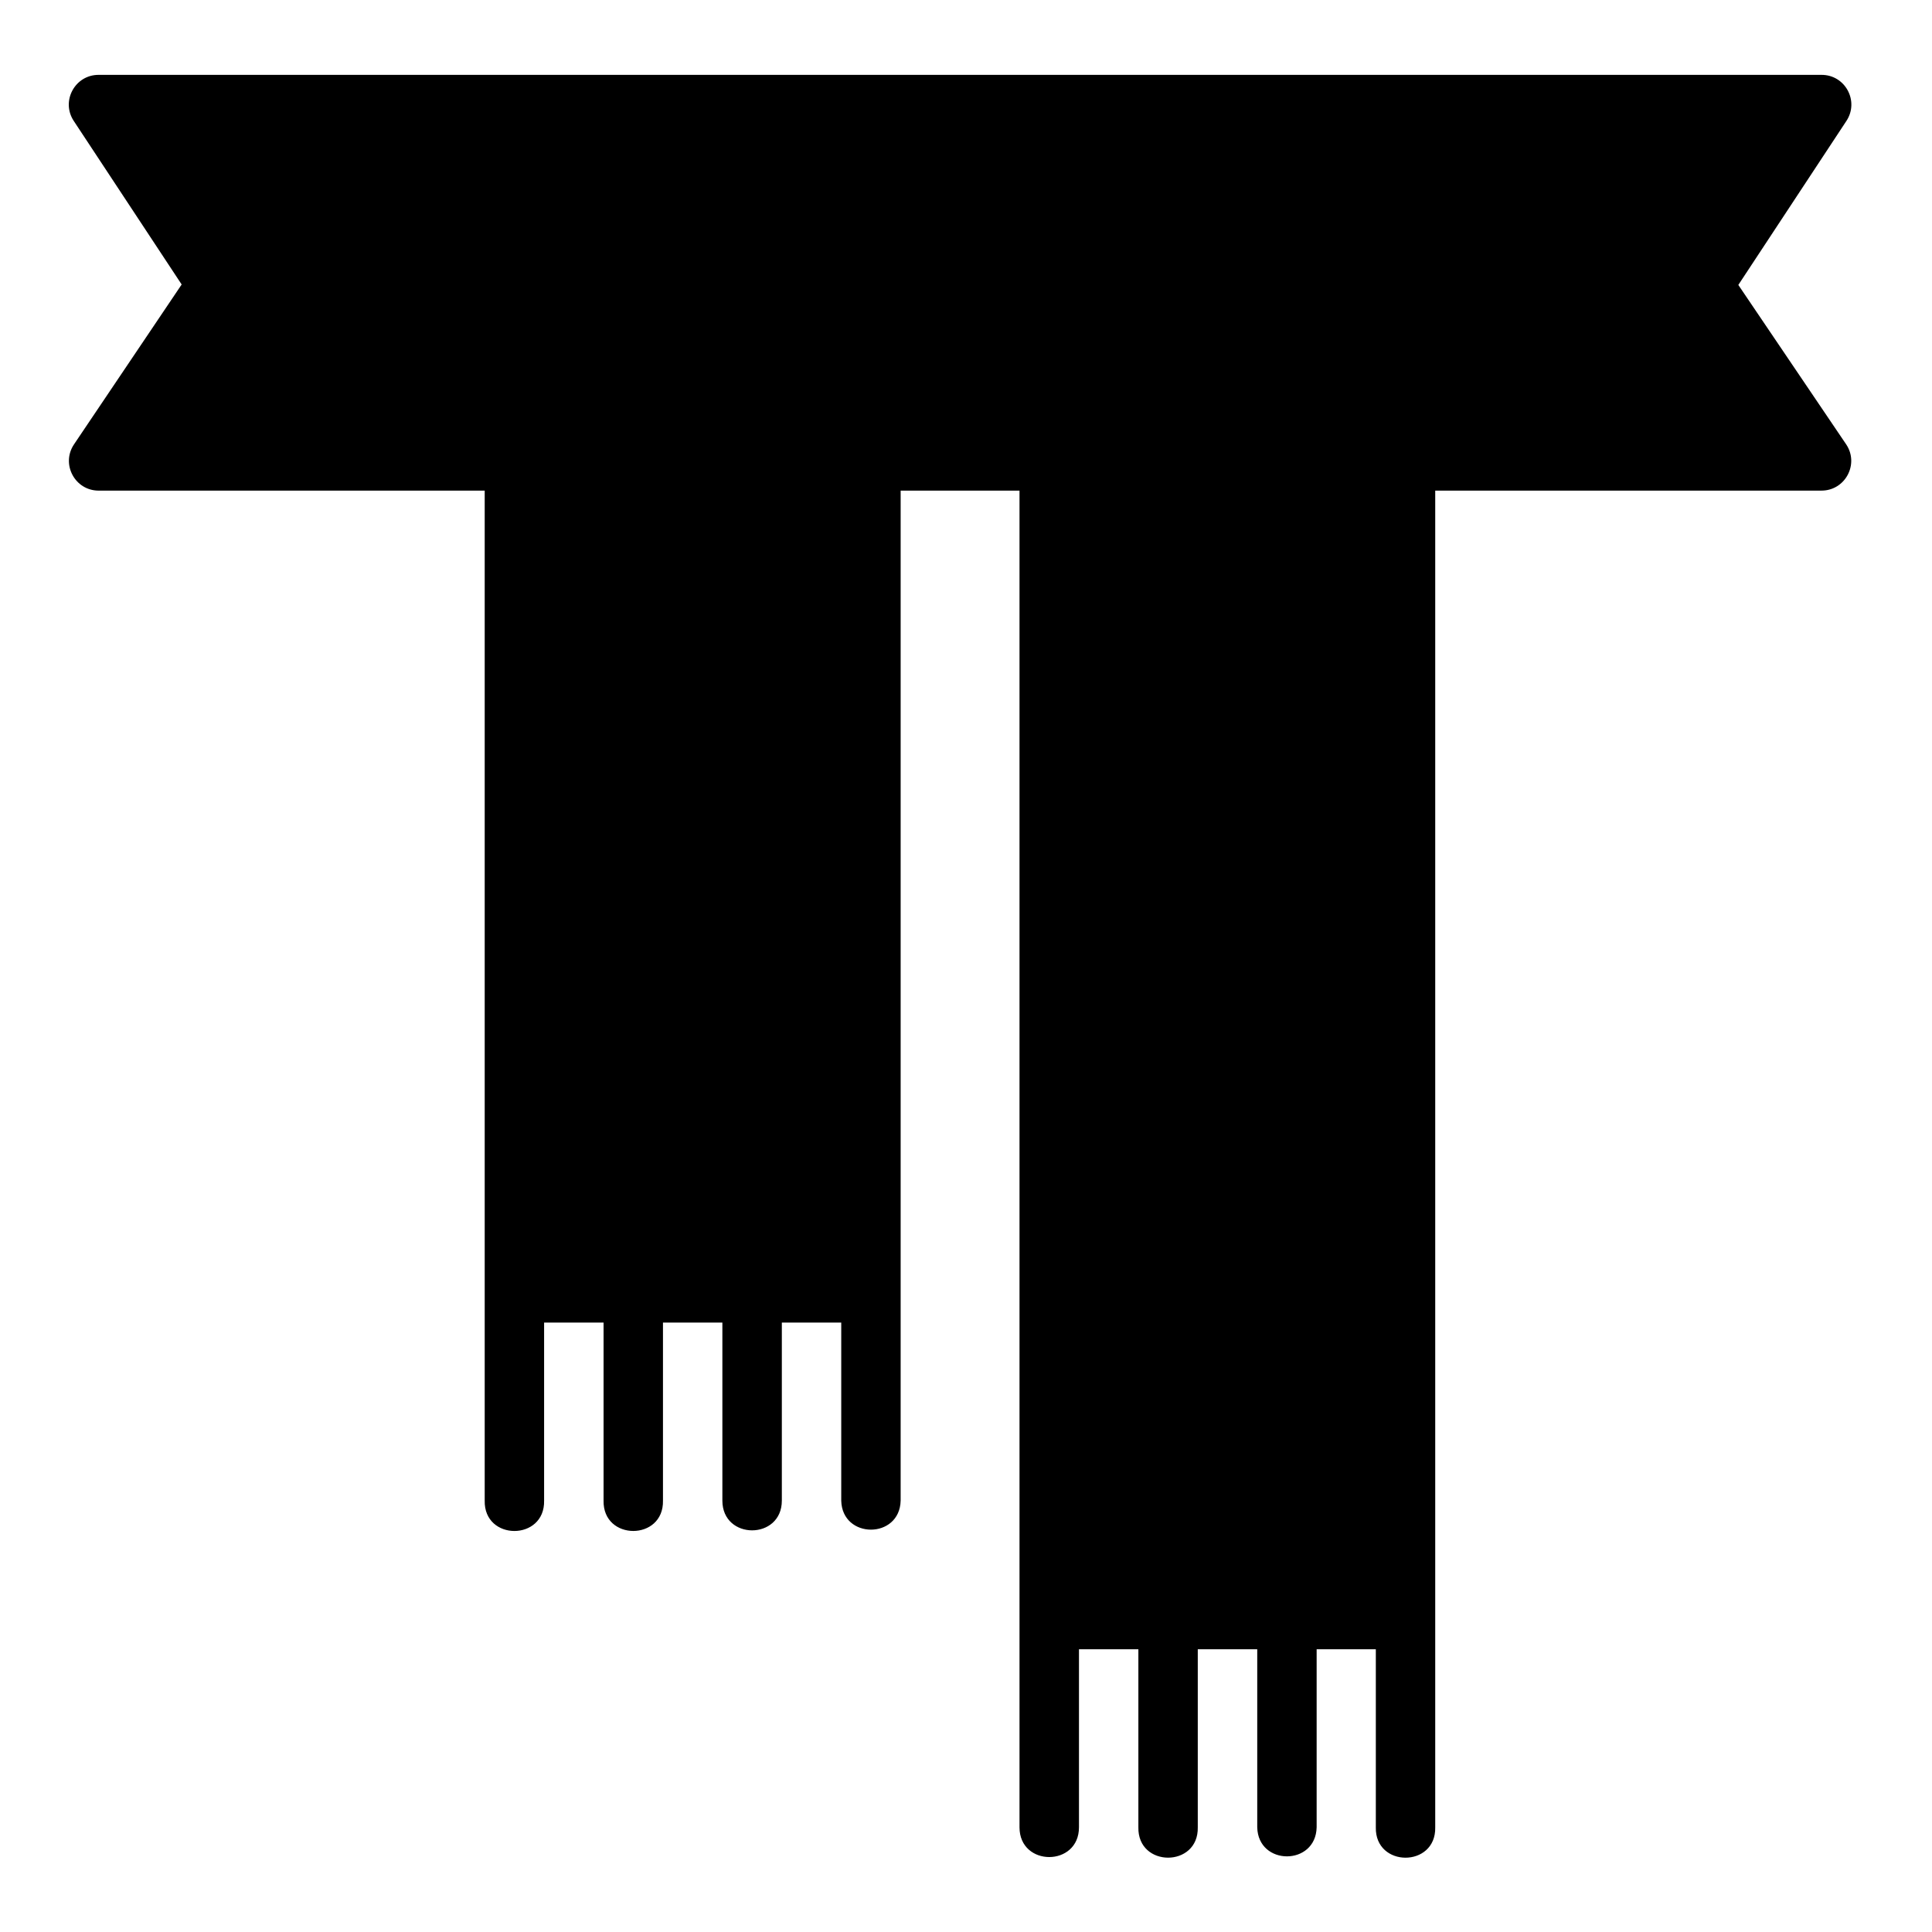 <?xml version="1.0" encoding="UTF-8"?>
<!-- Uploaded to: SVG Find, www.svgrepo.com, Generator: SVG Find Mixer Tools -->
<svg fill="#000000" width="800px" height="800px" version="1.1" viewBox="144 144 512 512" xmlns="http://www.w3.org/2000/svg">
 <path d="m170.11 163.84c-6.266 0.004-10.016 6.977-6.566 12.207l28.598 43.344-28.535 42.375c-3.492 5.215 0.227 12.223 6.504 12.254l102.34-0.004v267.66c-0.242 10.734 15.984 10.734 15.742 0v-47.188h15.758v47.188c-0.23 10.727 15.977 10.727 15.742 0v-47.188h15.742v47.188c0 10.508 15.758 10.508 15.758 0v-47.188h15.742v47.188c0.23 10.262 15.512 10.262 15.742 0v-267.66h31.5v354.24c0 10.508 15.758 10.508 15.758 0v-47.188h15.742v47.188c-0.23 10.727 15.977 10.727 15.742 0v-47.188h15.758v47.188c0.23 10.262 15.512 10.262 15.742 0v-47.188h15.684v47.188c-0.242 10.734 15.984 10.734 15.742 0 0.008-118.07 0-236.13 0-354.24h102.34c6.305 0.02 10.074-7.016 6.566-12.254l-28.582-42.25 28.645-43.465c3.465-5.254-0.332-12.25-6.625-12.207z"/>
</svg>